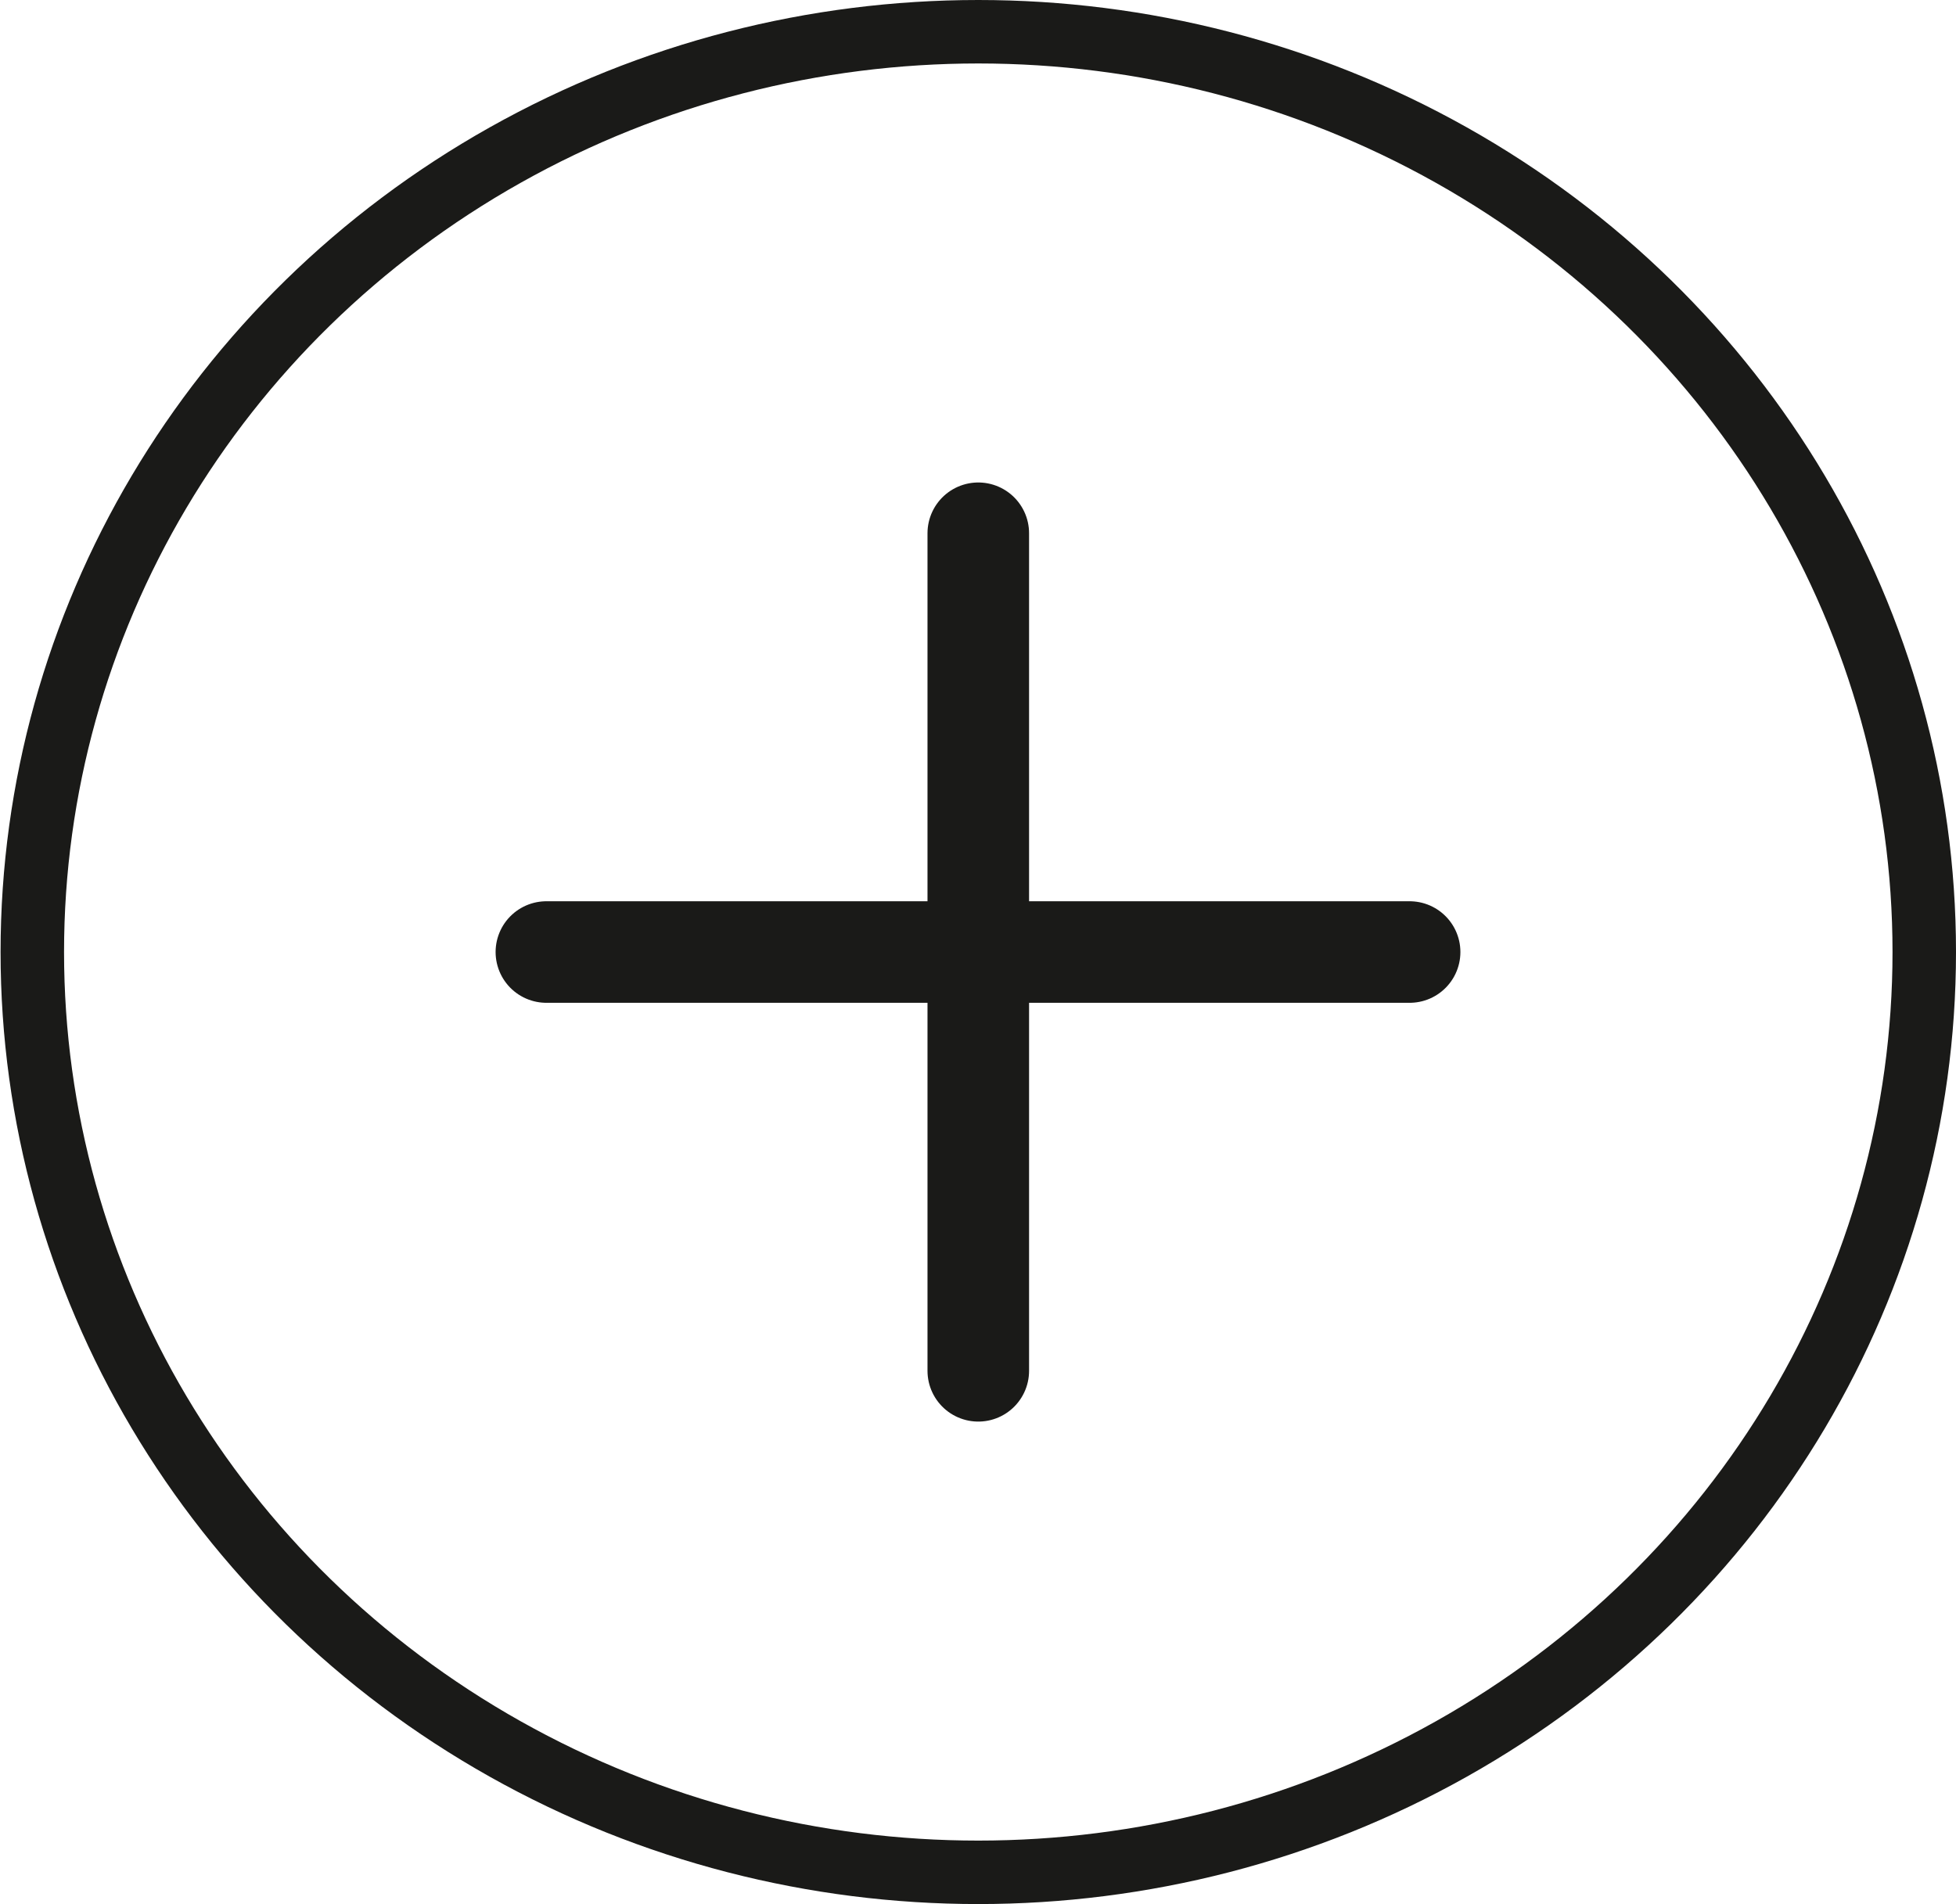<?xml version="1.0" encoding="utf-8"?>
<!-- Generator: Adobe Illustrator 23.0.1, SVG Export Plug-In . SVG Version: 6.00 Build 0)  -->
<svg version="1.1" id="Ebene_1" xmlns="http://www.w3.org/2000/svg" xmlns:xlink="http://www.w3.org/1999/xlink" x="0px" y="0px"
	 viewBox="0 0 34.51 33.6" style="enable-background:new 0 0 34.51 33.6;" xml:space="preserve">
<style type="text/css">
	.st0{clip-path:url(#SVGID_2_);fill:none;stroke:#1A1A18;stroke-width:1.12;}
	.st1{fill:none;stroke:#1A1A18;stroke-width:1.792;stroke-linecap:round;}
</style>
<g>
	<defs>
		<rect id="SVGID_1_" width="34.51" height="33.6"/>
	</defs>
	<clipPath id="SVGID_2_">
		<use xlink:href="#SVGID_1_"  style="overflow:visible;"/>
	</clipPath>
	<ellipse class="st0" cx="17.26" cy="16.8" rx="16.69" ry="16.24"/>
</g>
<line class="st1" x1="17.26" y1="9.41" x2="17.26" y2="24.19"/>
<line class="st1" x1="24.87" y1="16.8" x2="9.64" y2="16.8"/>
</svg>
